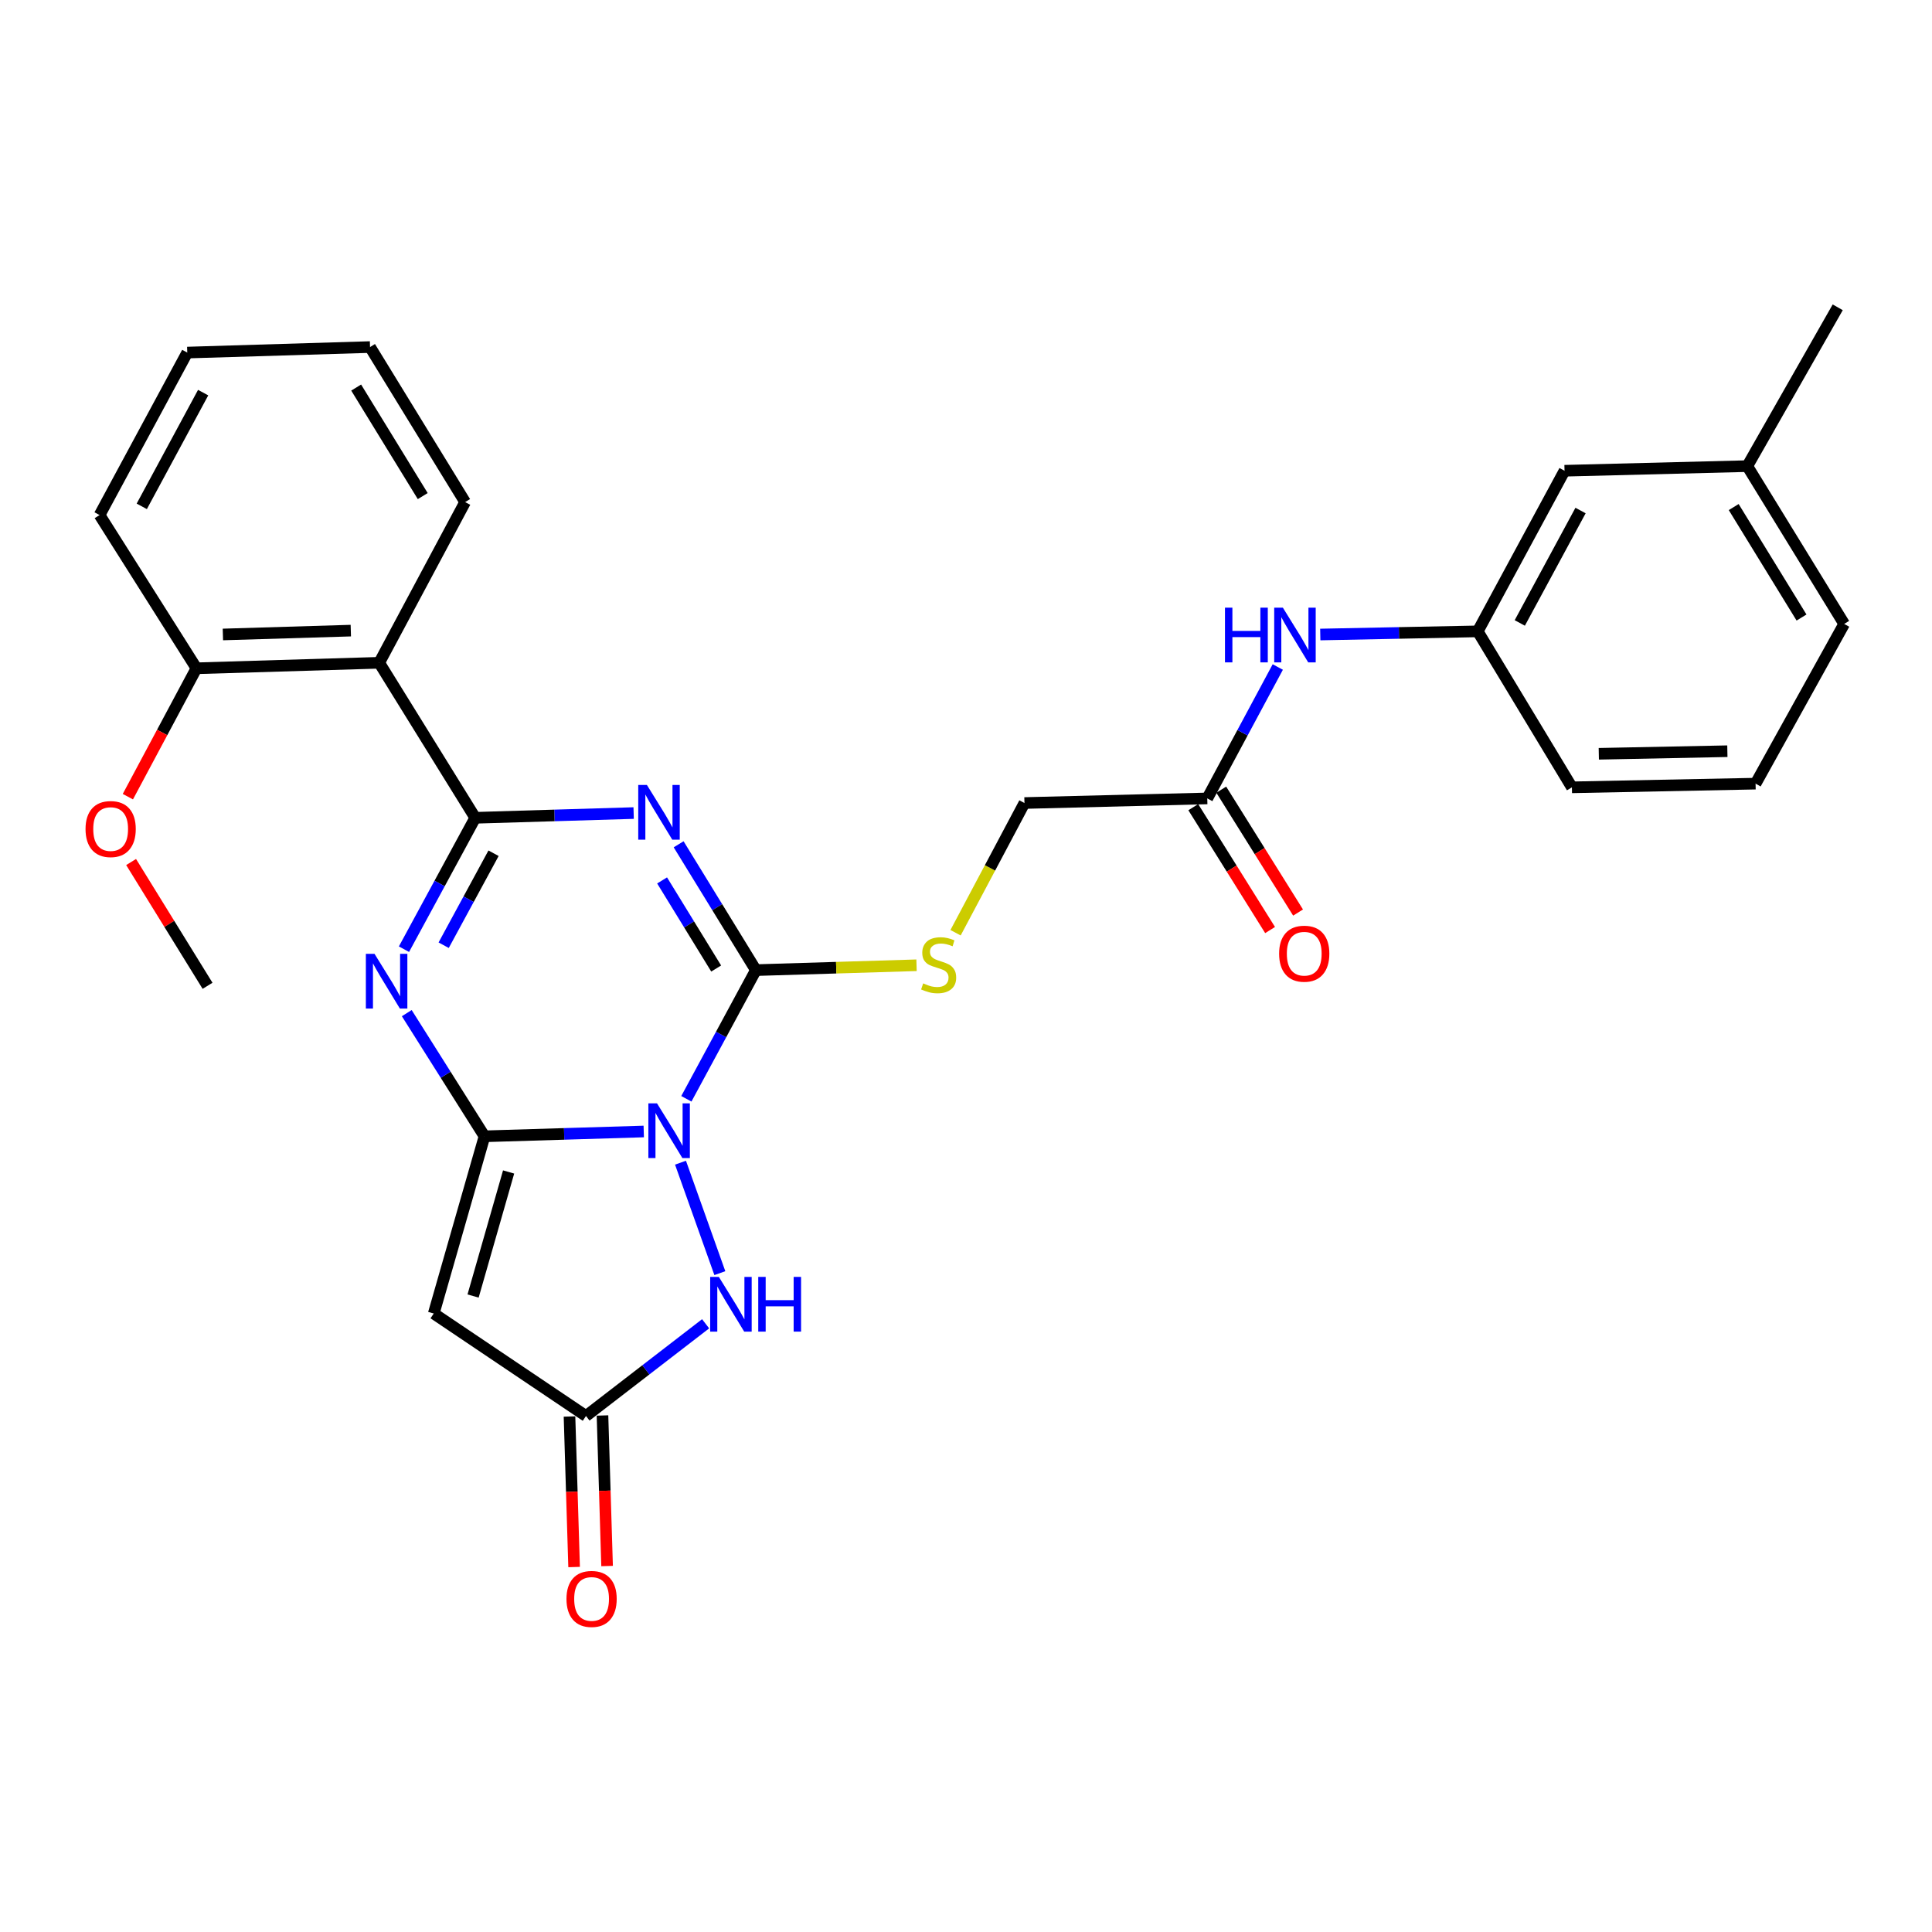 <?xml version='1.0' encoding='iso-8859-1'?>
<svg version='1.1' baseProfile='full'
              xmlns='http://www.w3.org/2000/svg'
                      xmlns:rdkit='http://www.rdkit.org/xml'
                      xmlns:xlink='http://www.w3.org/1999/xlink'
                  xml:space='preserve'
width='1000px' height='1000px' viewBox='0 0 1000 1000'>
<!-- END OF HEADER -->
<rect style='opacity:1.0;fill:#FFFFFF;stroke:none' width='1000' height='1000' x='0' y='0'> </rect>
<path class='bond-0' d='M 333.203,585.656 L 291.991,586.904' style='fill:none;fill-rule:evenodd;stroke:#0000FF;stroke-width:6px;stroke-linecap:butt;stroke-linejoin:miter;stroke-opacity:1' />
<path class='bond-0' d='M 291.991,586.904 L 250.78,588.152' style='fill:none;fill-rule:evenodd;stroke:#000000;stroke-width:6px;stroke-linecap:butt;stroke-linejoin:miter;stroke-opacity:1' />
<path class='bond-3' d='M 355.26,568.736 L 373.252,535.436' style='fill:none;fill-rule:evenodd;stroke:#0000FF;stroke-width:6px;stroke-linecap:butt;stroke-linejoin:miter;stroke-opacity:1' />
<path class='bond-3' d='M 373.252,535.436 L 391.244,502.135' style='fill:none;fill-rule:evenodd;stroke:#000000;stroke-width:6px;stroke-linecap:butt;stroke-linejoin:miter;stroke-opacity:1' />
<path class='bond-6' d='M 352.226,601.802 L 372.593,658.976' style='fill:none;fill-rule:evenodd;stroke:#0000FF;stroke-width:6px;stroke-linecap:butt;stroke-linejoin:miter;stroke-opacity:1' />
<path class='bond-4' d='M 250.78,588.152 L 230.662,556.276' style='fill:none;fill-rule:evenodd;stroke:#000000;stroke-width:6px;stroke-linecap:butt;stroke-linejoin:miter;stroke-opacity:1' />
<path class='bond-4' d='M 230.662,556.276 L 210.543,524.4' style='fill:none;fill-rule:evenodd;stroke:#0000FF;stroke-width:6px;stroke-linecap:butt;stroke-linejoin:miter;stroke-opacity:1' />
<path class='bond-5' d='M 250.78,588.152 L 224.505,679.872' style='fill:none;fill-rule:evenodd;stroke:#000000;stroke-width:6px;stroke-linecap:butt;stroke-linejoin:miter;stroke-opacity:1' />
<path class='bond-5' d='M 263.258,606.614 L 244.866,670.818' style='fill:none;fill-rule:evenodd;stroke:#000000;stroke-width:6px;stroke-linecap:butt;stroke-linejoin:miter;stroke-opacity:1' />
<path class='bond-1' d='M 351.259,437.001 L 371.252,469.568' style='fill:none;fill-rule:evenodd;stroke:#0000FF;stroke-width:6px;stroke-linecap:butt;stroke-linejoin:miter;stroke-opacity:1' />
<path class='bond-1' d='M 371.252,469.568 L 391.244,502.135' style='fill:none;fill-rule:evenodd;stroke:#000000;stroke-width:6px;stroke-linecap:butt;stroke-linejoin:miter;stroke-opacity:1' />
<path class='bond-1' d='M 342.701,455.707 L 356.696,478.504' style='fill:none;fill-rule:evenodd;stroke:#0000FF;stroke-width:6px;stroke-linecap:butt;stroke-linejoin:miter;stroke-opacity:1' />
<path class='bond-1' d='M 356.696,478.504 L 370.69,501.301' style='fill:none;fill-rule:evenodd;stroke:#000000;stroke-width:6px;stroke-linecap:butt;stroke-linejoin:miter;stroke-opacity:1' />
<path class='bond-2' d='M 327.976,420.838 L 286.977,422.065' style='fill:none;fill-rule:evenodd;stroke:#0000FF;stroke-width:6px;stroke-linecap:butt;stroke-linejoin:miter;stroke-opacity:1' />
<path class='bond-2' d='M 286.977,422.065 L 245.978,423.292' style='fill:none;fill-rule:evenodd;stroke:#000000;stroke-width:6px;stroke-linecap:butt;stroke-linejoin:miter;stroke-opacity:1' />
<path class='bond-7' d='M 245.978,423.292 L 196.285,343.053' style='fill:none;fill-rule:evenodd;stroke:#000000;stroke-width:6px;stroke-linecap:butt;stroke-linejoin:miter;stroke-opacity:1' />
<path class='bond-30' d='M 245.978,423.292 L 227.536,457.296' style='fill:none;fill-rule:evenodd;stroke:#000000;stroke-width:6px;stroke-linecap:butt;stroke-linejoin:miter;stroke-opacity:1' />
<path class='bond-30' d='M 227.536,457.296 L 209.093,491.301' style='fill:none;fill-rule:evenodd;stroke:#0000FF;stroke-width:6px;stroke-linecap:butt;stroke-linejoin:miter;stroke-opacity:1' />
<path class='bond-30' d='M 255.459,441.636 L 242.55,465.439' style='fill:none;fill-rule:evenodd;stroke:#000000;stroke-width:6px;stroke-linecap:butt;stroke-linejoin:miter;stroke-opacity:1' />
<path class='bond-30' d='M 242.55,465.439 L 229.64,489.243' style='fill:none;fill-rule:evenodd;stroke:#0000FF;stroke-width:6px;stroke-linecap:butt;stroke-linejoin:miter;stroke-opacity:1' />
<path class='bond-9' d='M 391.244,502.135 L 432.819,500.876' style='fill:none;fill-rule:evenodd;stroke:#000000;stroke-width:6px;stroke-linecap:butt;stroke-linejoin:miter;stroke-opacity:1' />
<path class='bond-9' d='M 432.819,500.876 L 474.394,499.616' style='fill:none;fill-rule:evenodd;stroke:#CCCC00;stroke-width:6px;stroke-linecap:butt;stroke-linejoin:miter;stroke-opacity:1' />
<path class='bond-29' d='M 224.505,679.872 L 303.31,732.916' style='fill:none;fill-rule:evenodd;stroke:#000000;stroke-width:6px;stroke-linecap:butt;stroke-linejoin:miter;stroke-opacity:1' />
<path class='bond-8' d='M 365.222,685.186 L 334.266,709.051' style='fill:none;fill-rule:evenodd;stroke:#0000FF;stroke-width:6px;stroke-linecap:butt;stroke-linejoin:miter;stroke-opacity:1' />
<path class='bond-8' d='M 334.266,709.051 L 303.31,732.916' style='fill:none;fill-rule:evenodd;stroke:#000000;stroke-width:6px;stroke-linecap:butt;stroke-linejoin:miter;stroke-opacity:1' />
<path class='bond-12' d='M 196.285,343.053 L 101.689,345.9' style='fill:none;fill-rule:evenodd;stroke:#000000;stroke-width:6px;stroke-linecap:butt;stroke-linejoin:miter;stroke-opacity:1' />
<path class='bond-12' d='M 181.582,326.408 L 115.365,328.4' style='fill:none;fill-rule:evenodd;stroke:#000000;stroke-width:6px;stroke-linecap:butt;stroke-linejoin:miter;stroke-opacity:1' />
<path class='bond-18' d='M 196.285,343.053 L 240.75,259.883' style='fill:none;fill-rule:evenodd;stroke:#000000;stroke-width:6px;stroke-linecap:butt;stroke-linejoin:miter;stroke-opacity:1' />
<path class='bond-13' d='M 294.774,733.177 L 295.966,772.136' style='fill:none;fill-rule:evenodd;stroke:#000000;stroke-width:6px;stroke-linecap:butt;stroke-linejoin:miter;stroke-opacity:1' />
<path class='bond-13' d='M 295.966,772.136 L 297.158,811.095' style='fill:none;fill-rule:evenodd;stroke:#FF0000;stroke-width:6px;stroke-linecap:butt;stroke-linejoin:miter;stroke-opacity:1' />
<path class='bond-13' d='M 311.846,732.654 L 313.038,771.614' style='fill:none;fill-rule:evenodd;stroke:#000000;stroke-width:6px;stroke-linecap:butt;stroke-linejoin:miter;stroke-opacity:1' />
<path class='bond-13' d='M 313.038,771.614 L 314.23,810.573' style='fill:none;fill-rule:evenodd;stroke:#FF0000;stroke-width:6px;stroke-linecap:butt;stroke-linejoin:miter;stroke-opacity:1' />
<path class='bond-16' d='M 494.597,482.782 L 512.427,449.213' style='fill:none;fill-rule:evenodd;stroke:#CCCC00;stroke-width:6px;stroke-linecap:butt;stroke-linejoin:miter;stroke-opacity:1' />
<path class='bond-16' d='M 512.427,449.213 L 530.257,415.644' style='fill:none;fill-rule:evenodd;stroke:#000000;stroke-width:6px;stroke-linecap:butt;stroke-linejoin:miter;stroke-opacity:1' />
<path class='bond-10' d='M 624.881,413.262 L 530.257,415.644' style='fill:none;fill-rule:evenodd;stroke:#000000;stroke-width:6px;stroke-linecap:butt;stroke-linejoin:miter;stroke-opacity:1' />
<path class='bond-11' d='M 624.881,413.262 L 643.13,379.254' style='fill:none;fill-rule:evenodd;stroke:#000000;stroke-width:6px;stroke-linecap:butt;stroke-linejoin:miter;stroke-opacity:1' />
<path class='bond-11' d='M 643.13,379.254 L 661.38,345.246' style='fill:none;fill-rule:evenodd;stroke:#0000FF;stroke-width:6px;stroke-linecap:butt;stroke-linejoin:miter;stroke-opacity:1' />
<path class='bond-15' d='M 617.639,417.789 L 637.517,449.588' style='fill:none;fill-rule:evenodd;stroke:#000000;stroke-width:6px;stroke-linecap:butt;stroke-linejoin:miter;stroke-opacity:1' />
<path class='bond-15' d='M 637.517,449.588 L 657.395,481.387' style='fill:none;fill-rule:evenodd;stroke:#FF0000;stroke-width:6px;stroke-linecap:butt;stroke-linejoin:miter;stroke-opacity:1' />
<path class='bond-15' d='M 632.122,408.735 L 652,440.534' style='fill:none;fill-rule:evenodd;stroke:#000000;stroke-width:6px;stroke-linecap:butt;stroke-linejoin:miter;stroke-opacity:1' />
<path class='bond-15' d='M 652,440.534 L 671.878,472.334' style='fill:none;fill-rule:evenodd;stroke:#FF0000;stroke-width:6px;stroke-linecap:butt;stroke-linejoin:miter;stroke-opacity:1' />
<path class='bond-14' d='M 683.372,328.424 L 724.122,327.607' style='fill:none;fill-rule:evenodd;stroke:#0000FF;stroke-width:6px;stroke-linecap:butt;stroke-linejoin:miter;stroke-opacity:1' />
<path class='bond-14' d='M 724.122,327.607 L 764.871,326.789' style='fill:none;fill-rule:evenodd;stroke:#000000;stroke-width:6px;stroke-linecap:butt;stroke-linejoin:miter;stroke-opacity:1' />
<path class='bond-20' d='M 101.689,345.9 L 83.936,379.128' style='fill:none;fill-rule:evenodd;stroke:#000000;stroke-width:6px;stroke-linecap:butt;stroke-linejoin:miter;stroke-opacity:1' />
<path class='bond-20' d='M 83.936,379.128 L 66.182,412.356' style='fill:none;fill-rule:evenodd;stroke:#FF0000;stroke-width:6px;stroke-linecap:butt;stroke-linejoin:miter;stroke-opacity:1' />
<path class='bond-23' d='M 101.689,345.9 L 51.54,266.591' style='fill:none;fill-rule:evenodd;stroke:#000000;stroke-width:6px;stroke-linecap:butt;stroke-linejoin:miter;stroke-opacity:1' />
<path class='bond-17' d='M 764.871,326.789 L 809.801,243.657' style='fill:none;fill-rule:evenodd;stroke:#000000;stroke-width:6px;stroke-linecap:butt;stroke-linejoin:miter;stroke-opacity:1' />
<path class='bond-17' d='M 786.637,322.44 L 818.088,264.247' style='fill:none;fill-rule:evenodd;stroke:#000000;stroke-width:6px;stroke-linecap:butt;stroke-linejoin:miter;stroke-opacity:1' />
<path class='bond-22' d='M 764.871,326.789 L 813.616,407.521' style='fill:none;fill-rule:evenodd;stroke:#000000;stroke-width:6px;stroke-linecap:butt;stroke-linejoin:miter;stroke-opacity:1' />
<path class='bond-19' d='M 809.801,243.657 L 904.396,241.265' style='fill:none;fill-rule:evenodd;stroke:#000000;stroke-width:6px;stroke-linecap:butt;stroke-linejoin:miter;stroke-opacity:1' />
<path class='bond-27' d='M 240.75,259.883 L 191.531,179.635' style='fill:none;fill-rule:evenodd;stroke:#000000;stroke-width:6px;stroke-linecap:butt;stroke-linejoin:miter;stroke-opacity:1' />
<path class='bond-27' d='M 218.807,256.775 L 184.354,200.602' style='fill:none;fill-rule:evenodd;stroke:#000000;stroke-width:6px;stroke-linecap:butt;stroke-linejoin:miter;stroke-opacity:1' />
<path class='bond-25' d='M 904.396,241.265 L 951.205,159.063' style='fill:none;fill-rule:evenodd;stroke:#000000;stroke-width:6px;stroke-linecap:butt;stroke-linejoin:miter;stroke-opacity:1' />
<path class='bond-32' d='M 904.396,241.265 L 954.545,322.946' style='fill:none;fill-rule:evenodd;stroke:#000000;stroke-width:6px;stroke-linecap:butt;stroke-linejoin:miter;stroke-opacity:1' />
<path class='bond-32' d='M 897.363,262.454 L 932.467,319.631' style='fill:none;fill-rule:evenodd;stroke:#000000;stroke-width:6px;stroke-linecap:butt;stroke-linejoin:miter;stroke-opacity:1' />
<path class='bond-26' d='M 67.861,446.179 L 87.646,478.214' style='fill:none;fill-rule:evenodd;stroke:#FF0000;stroke-width:6px;stroke-linecap:butt;stroke-linejoin:miter;stroke-opacity:1' />
<path class='bond-26' d='M 87.646,478.214 L 107.43,510.248' style='fill:none;fill-rule:evenodd;stroke:#000000;stroke-width:6px;stroke-linecap:butt;stroke-linejoin:miter;stroke-opacity:1' />
<path class='bond-21' d='M 908.685,405.614 L 813.616,407.521' style='fill:none;fill-rule:evenodd;stroke:#000000;stroke-width:6px;stroke-linecap:butt;stroke-linejoin:miter;stroke-opacity:1' />
<path class='bond-21' d='M 894.082,388.823 L 827.534,390.158' style='fill:none;fill-rule:evenodd;stroke:#000000;stroke-width:6px;stroke-linecap:butt;stroke-linejoin:miter;stroke-opacity:1' />
<path class='bond-24' d='M 908.685,405.614 L 954.545,322.946' style='fill:none;fill-rule:evenodd;stroke:#000000;stroke-width:6px;stroke-linecap:butt;stroke-linejoin:miter;stroke-opacity:1' />
<path class='bond-31' d='M 51.54,266.591 L 96.926,182.491' style='fill:none;fill-rule:evenodd;stroke:#000000;stroke-width:6px;stroke-linecap:butt;stroke-linejoin:miter;stroke-opacity:1' />
<path class='bond-31' d='M 73.379,262.088 L 105.149,203.218' style='fill:none;fill-rule:evenodd;stroke:#000000;stroke-width:6px;stroke-linecap:butt;stroke-linejoin:miter;stroke-opacity:1' />
<path class='bond-28' d='M 191.531,179.635 L 96.926,182.491' style='fill:none;fill-rule:evenodd;stroke:#000000;stroke-width:6px;stroke-linecap:butt;stroke-linejoin:miter;stroke-opacity:1' />
<path  class='atom-0' d='M 340.073 571.098
L 349.353 586.098
Q 350.273 587.578, 351.753 590.258
Q 353.233 592.938, 353.313 593.098
L 353.313 571.098
L 357.073 571.098
L 357.073 599.418
L 353.193 599.418
L 343.233 583.018
Q 342.073 581.098, 340.833 578.898
Q 339.633 576.698, 339.273 576.018
L 339.273 599.418
L 335.593 599.418
L 335.593 571.098
L 340.073 571.098
' fill='#0000FF'/>
<path  class='atom-2' d='M 334.835 406.285
L 344.115 421.285
Q 345.035 422.765, 346.515 425.445
Q 347.995 428.125, 348.075 428.285
L 348.075 406.285
L 351.835 406.285
L 351.835 434.605
L 347.955 434.605
L 337.995 418.205
Q 336.835 416.285, 335.595 414.085
Q 334.395 411.885, 334.035 411.205
L 334.035 434.605
L 330.355 434.605
L 330.355 406.285
L 334.835 406.285
' fill='#0000FF'/>
<path  class='atom-5' d='M 193.849 493.706
L 203.129 508.706
Q 204.049 510.186, 205.529 512.866
Q 207.009 515.546, 207.089 515.706
L 207.089 493.706
L 210.849 493.706
L 210.849 522.026
L 206.969 522.026
L 197.009 505.626
Q 195.849 503.706, 194.609 501.506
Q 193.409 499.306, 193.049 498.626
L 193.049 522.026
L 189.369 522.026
L 189.369 493.706
L 193.849 493.706
' fill='#0000FF'/>
<path  class='atom-7' d='M 372.07 660.921
L 381.35 675.921
Q 382.27 677.401, 383.75 680.081
Q 385.23 682.761, 385.31 682.921
L 385.31 660.921
L 389.07 660.921
L 389.07 689.241
L 385.19 689.241
L 375.23 672.841
Q 374.07 670.921, 372.83 668.721
Q 371.63 666.521, 371.27 665.841
L 371.27 689.241
L 367.59 689.241
L 367.59 660.921
L 372.07 660.921
' fill='#0000FF'/>
<path  class='atom-7' d='M 392.47 660.921
L 396.31 660.921
L 396.31 672.961
L 410.79 672.961
L 410.79 660.921
L 414.63 660.921
L 414.63 689.241
L 410.79 689.241
L 410.79 676.161
L 396.31 676.161
L 396.31 689.241
L 392.47 689.241
L 392.47 660.921
' fill='#0000FF'/>
<path  class='atom-10' d='M 477.839 508.99
Q 478.159 509.11, 479.479 509.67
Q 480.799 510.23, 482.239 510.59
Q 483.719 510.91, 485.159 510.91
Q 487.839 510.91, 489.399 509.63
Q 490.959 508.31, 490.959 506.03
Q 490.959 504.47, 490.159 503.51
Q 489.399 502.55, 488.199 502.03
Q 486.999 501.51, 484.999 500.91
Q 482.479 500.15, 480.959 499.43
Q 479.479 498.71, 478.399 497.19
Q 477.359 495.67, 477.359 493.11
Q 477.359 489.55, 479.759 487.35
Q 482.199 485.15, 486.999 485.15
Q 490.279 485.15, 493.999 486.71
L 493.079 489.79
Q 489.679 488.39, 487.119 488.39
Q 484.359 488.39, 482.839 489.55
Q 481.319 490.67, 481.359 492.63
Q 481.359 494.15, 482.119 495.07
Q 482.919 495.99, 484.039 496.51
Q 485.199 497.03, 487.119 497.63
Q 489.679 498.43, 491.199 499.23
Q 492.719 500.03, 493.799 501.67
Q 494.919 503.27, 494.919 506.03
Q 494.919 509.95, 492.279 512.07
Q 489.679 514.15, 485.319 514.15
Q 482.799 514.15, 480.879 513.59
Q 478.999 513.07, 476.759 512.15
L 477.839 508.99
' fill='#CCCC00'/>
<path  class='atom-12' d='M 634.046 314.527
L 637.886 314.527
L 637.886 326.567
L 652.366 326.567
L 652.366 314.527
L 656.206 314.527
L 656.206 342.847
L 652.366 342.847
L 652.366 329.767
L 637.886 329.767
L 637.886 342.847
L 634.046 342.847
L 634.046 314.527
' fill='#0000FF'/>
<path  class='atom-12' d='M 664.006 314.527
L 673.286 329.527
Q 674.206 331.007, 675.686 333.687
Q 677.166 336.367, 677.246 336.527
L 677.246 314.527
L 681.006 314.527
L 681.006 342.847
L 677.126 342.847
L 667.166 326.447
Q 666.006 324.527, 664.766 322.327
Q 663.566 320.127, 663.206 319.447
L 663.206 342.847
L 659.526 342.847
L 659.526 314.527
L 664.006 314.527
' fill='#0000FF'/>
<path  class='atom-14' d='M 293.204 827.6
Q 293.204 820.8, 296.564 817
Q 299.924 813.2, 306.204 813.2
Q 312.484 813.2, 315.844 817
Q 319.204 820.8, 319.204 827.6
Q 319.204 834.48, 315.804 838.4
Q 312.404 842.28, 306.204 842.28
Q 299.964 842.28, 296.564 838.4
Q 293.204 834.52, 293.204 827.6
M 306.204 839.08
Q 310.524 839.08, 312.844 836.2
Q 315.204 833.28, 315.204 827.6
Q 315.204 822.04, 312.844 819.24
Q 310.524 816.4, 306.204 816.4
Q 301.884 816.4, 299.524 819.2
Q 297.204 822, 297.204 827.6
Q 297.204 833.32, 299.524 836.2
Q 301.884 839.08, 306.204 839.08
' fill='#FF0000'/>
<path  class='atom-16' d='M 662.068 493.628
Q 662.068 486.828, 665.428 483.028
Q 668.788 479.228, 675.068 479.228
Q 681.348 479.228, 684.708 483.028
Q 688.068 486.828, 688.068 493.628
Q 688.068 500.508, 684.668 504.428
Q 681.268 508.308, 675.068 508.308
Q 668.828 508.308, 665.428 504.428
Q 662.068 500.548, 662.068 493.628
M 675.068 505.108
Q 679.388 505.108, 681.708 502.228
Q 684.068 499.308, 684.068 493.628
Q 684.068 488.068, 681.708 485.268
Q 679.388 482.428, 675.068 482.428
Q 670.748 482.428, 668.388 485.228
Q 666.068 488.028, 666.068 493.628
Q 666.068 499.348, 668.388 502.228
Q 670.748 505.108, 675.068 505.108
' fill='#FF0000'/>
<path  class='atom-21' d='M 44.272 429.112
Q 44.272 422.312, 47.632 418.512
Q 50.992 414.712, 57.272 414.712
Q 63.552 414.712, 66.912 418.512
Q 70.272 422.312, 70.272 429.112
Q 70.272 435.992, 66.872 439.912
Q 63.472 443.792, 57.272 443.792
Q 51.032 443.792, 47.632 439.912
Q 44.272 436.032, 44.272 429.112
M 57.272 440.592
Q 61.592 440.592, 63.912 437.712
Q 66.272 434.792, 66.272 429.112
Q 66.272 423.552, 63.912 420.752
Q 61.592 417.912, 57.272 417.912
Q 52.952 417.912, 50.592 420.712
Q 48.272 423.512, 48.272 429.112
Q 48.272 434.832, 50.592 437.712
Q 52.952 440.592, 57.272 440.592
' fill='#FF0000'/>
</svg>
